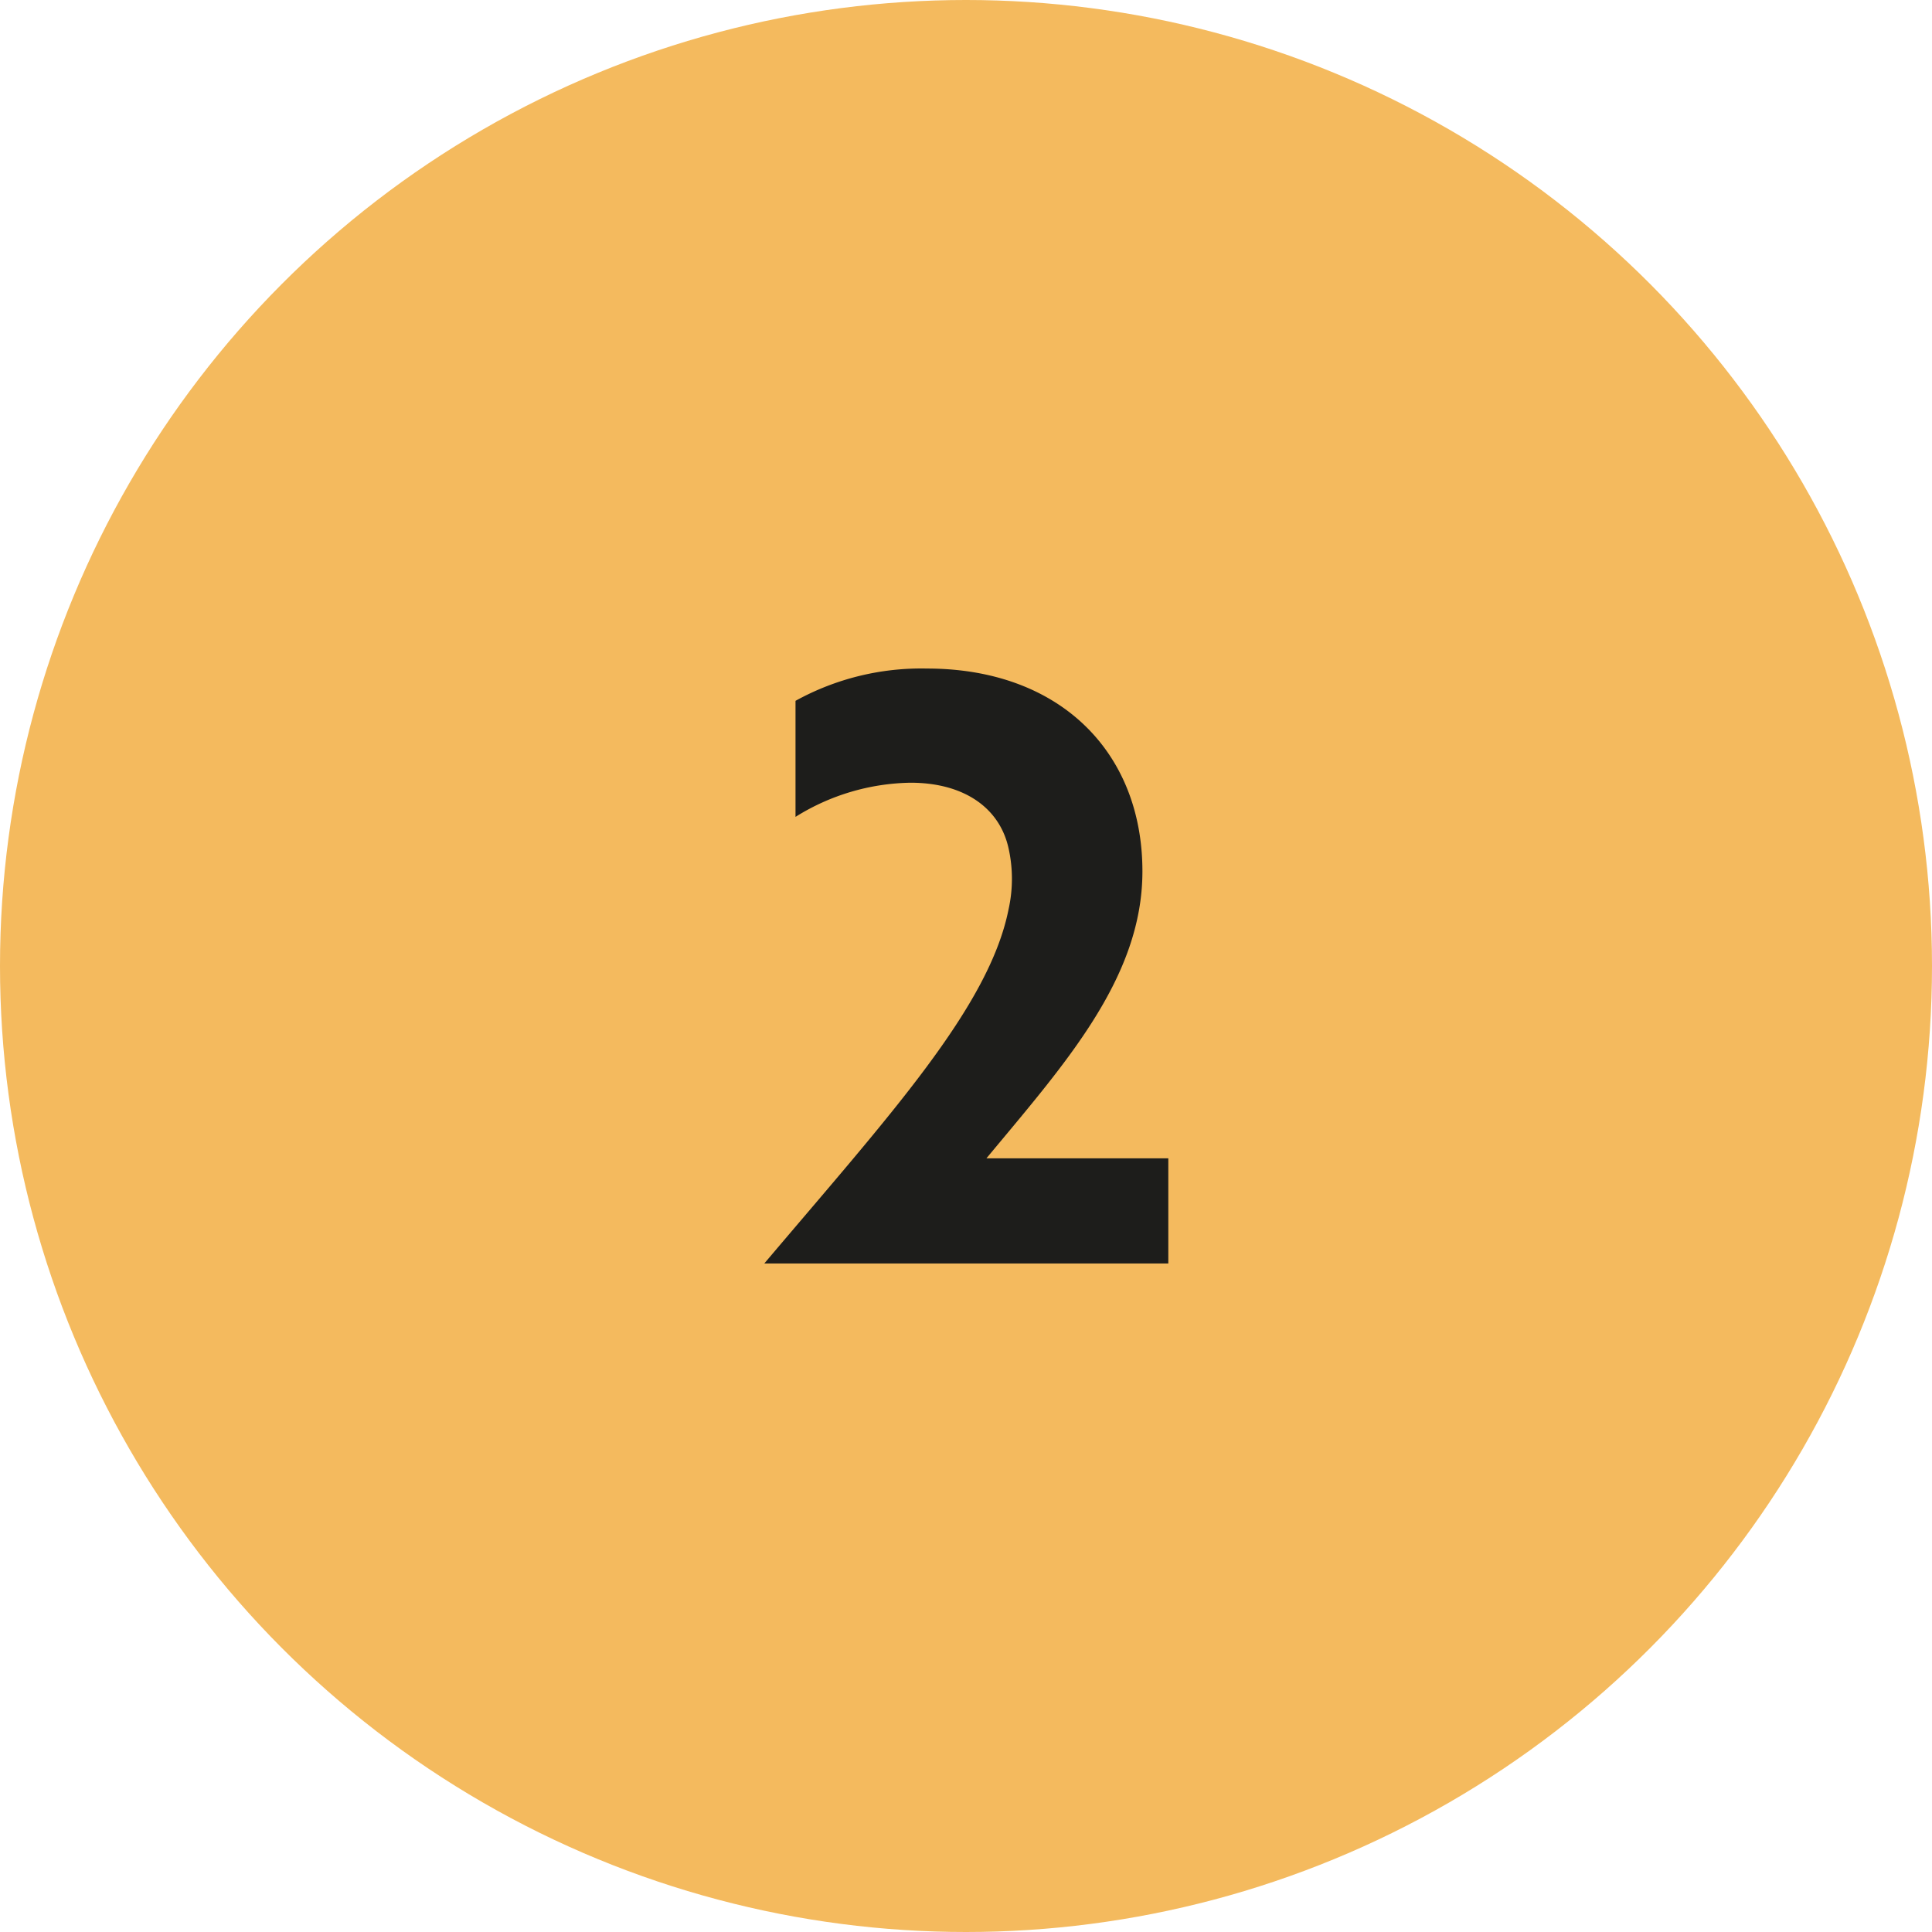 <svg xmlns="http://www.w3.org/2000/svg" viewBox="0 0 123.86 123.86"><defs><style>.cls-1{fill:#f4ba5e;}.cls-2{fill:#1d1d1b;}</style></defs><g id="Ebene_2" data-name="Ebene 2"><g id="Ebene_1-2" data-name="Ebene 1"><circle class="cls-1" cx="61.93" cy="61.93" r="61.93"/><path class="cls-2" d="M51,44.93a16.69,16.69,0,0,1,8.42-2.07c8.52,0,13.82,5.35,13.82,13,0,6.86-5,12.37-10,18.4H74.9V81H49C57,71.54,63.41,64.58,64.66,58.29a9,9,0,0,0,0-3.9c-.57-2.6-2.86-4.21-6.29-4.21A14.3,14.3,0,0,0,51,52.37Z"/></g></g></svg>